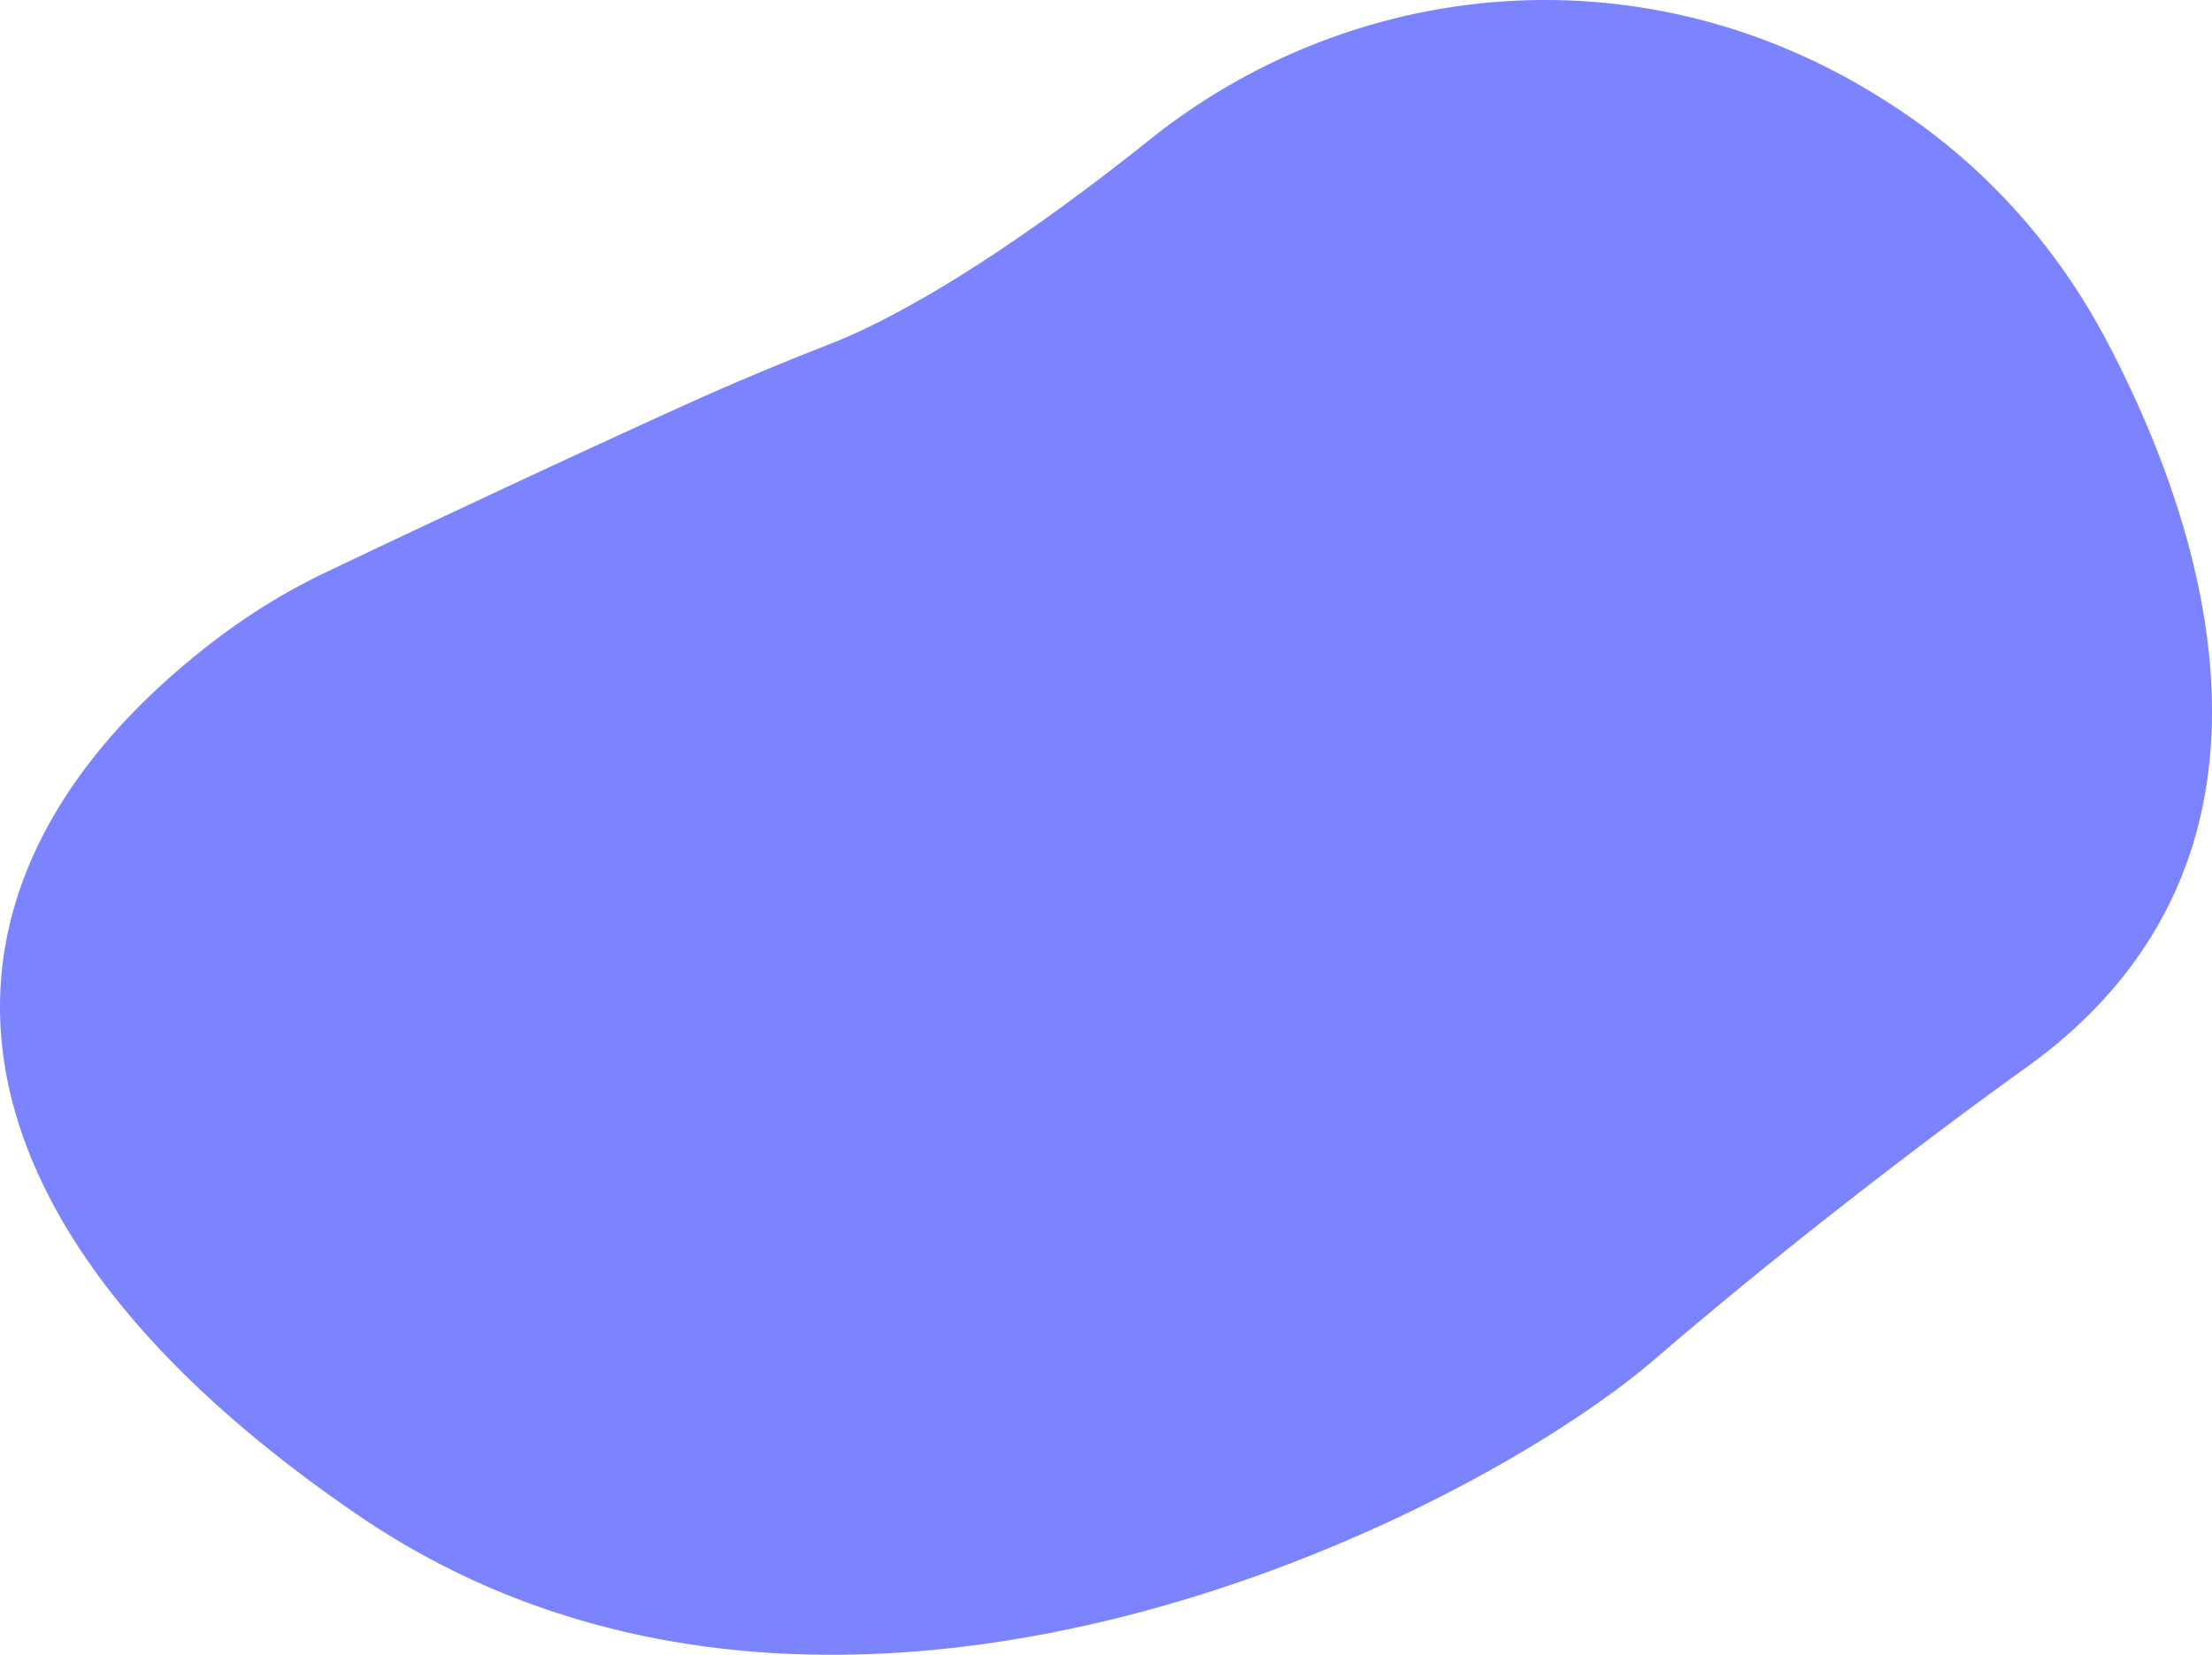<?xml version="1.0" encoding="UTF-8"?> <svg xmlns="http://www.w3.org/2000/svg" viewBox="0 0 1504.57 1125.88"> <defs> <style>.cls-1{fill:#7c83ff;}</style> </defs> <title>Ресурс 3</title> <g id="Слой_2" data-name="Слой 2"> <g id="Слой_1-2" data-name="Слой 1"> <g id="Слой_2-2" data-name="Слой 2"> <g id="Слой_1-2-2" data-name="Слой 1-2"> <path class="cls-1" d="M565,233.89c32.41-12.68,102.51-47.34,217.2-139,92.37-73.81,211-107.36,328.12-90.69,59.45,8.46,123.85,30.41,188.16,75,56.52,39.17,102.33,91.8,134.41,152.63,62.59,118.64,146.3,350.94-55.41,495,0,0-124,88-252,198s-560,326-882,106C-59,824.16-66.75,596.3,149,433.48a426.91,426.91,0,0,1,73.65-44.58c48-22.86,147.74-70.08,242.64-113.13C498.13,260.88,531.4,247,565,233.89Z"></path> </g> </g> </g> </g> </svg> 
